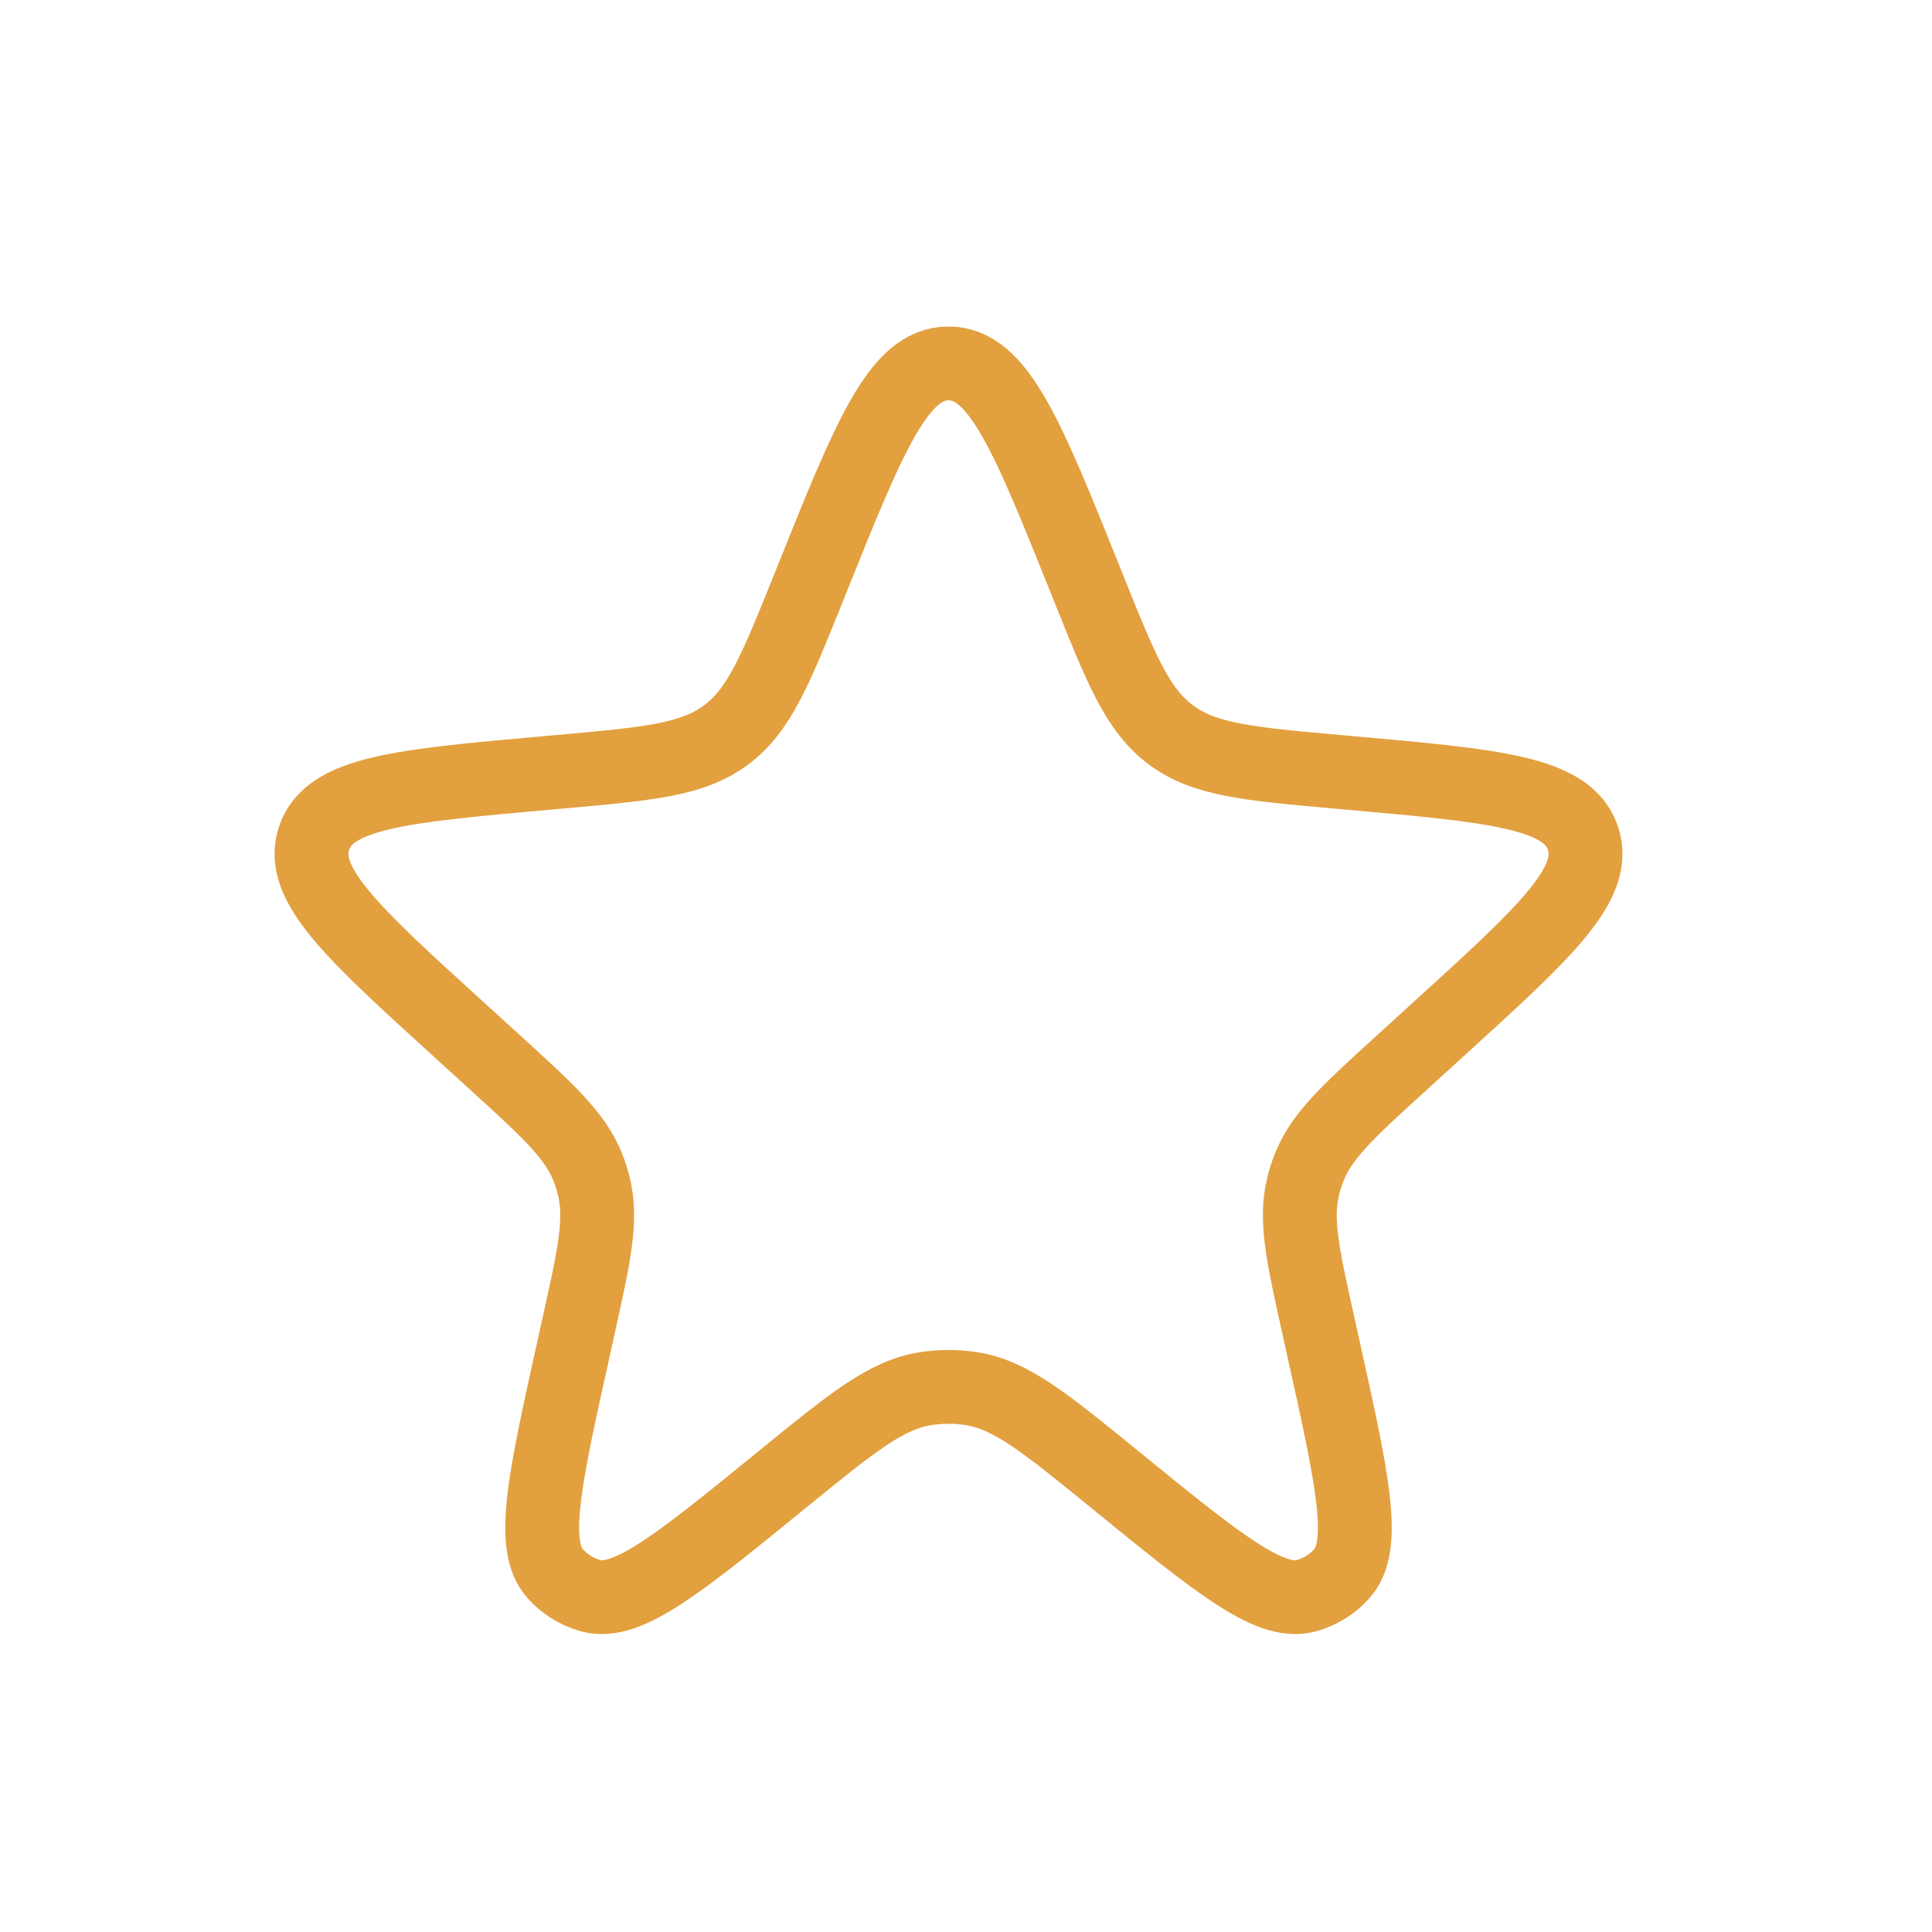 <svg width="19" height="19" viewBox="0 0 19 19" fill="none" xmlns="http://www.w3.org/2000/svg">
<path d="M7.98 5.71C8.551 4.286 8.837 3.574 9.328 3.574C9.819 3.574 10.105 4.286 10.676 5.71L10.703 5.777C11.025 6.581 11.187 6.984 11.516 7.228C11.845 7.473 12.277 7.512 13.14 7.589L13.296 7.603C14.709 7.729 15.416 7.793 15.567 8.242C15.719 8.692 15.194 9.169 14.144 10.124L13.794 10.443C13.262 10.926 12.997 11.168 12.873 11.485C12.85 11.544 12.831 11.604 12.816 11.666C12.734 11.996 12.812 12.347 12.968 13.048L13.016 13.266C13.302 14.555 13.445 15.199 13.195 15.477C13.102 15.581 12.981 15.656 12.846 15.693C12.486 15.791 11.974 15.374 10.951 14.54C10.279 13.993 9.943 13.719 9.557 13.657C9.405 13.633 9.251 13.633 9.099 13.657C8.713 13.719 8.377 13.993 7.705 14.54C6.682 15.374 6.17 15.791 5.81 15.693C5.675 15.656 5.554 15.581 5.461 15.477C5.211 15.199 5.354 14.555 5.64 13.266L5.688 13.048C5.844 12.347 5.922 11.996 5.84 11.666C5.825 11.604 5.806 11.544 5.783 11.485C5.659 11.168 5.393 10.926 4.862 10.443L4.512 10.124C3.462 9.169 2.937 8.692 3.089 8.242C3.24 7.793 3.946 7.729 5.36 7.603L5.516 7.589C6.379 7.512 6.811 7.473 7.14 7.228C7.469 6.984 7.63 6.581 7.953 5.777L7.98 5.71Z" stroke="#E2A03F" stroke-width="0.726"/>
</svg>
